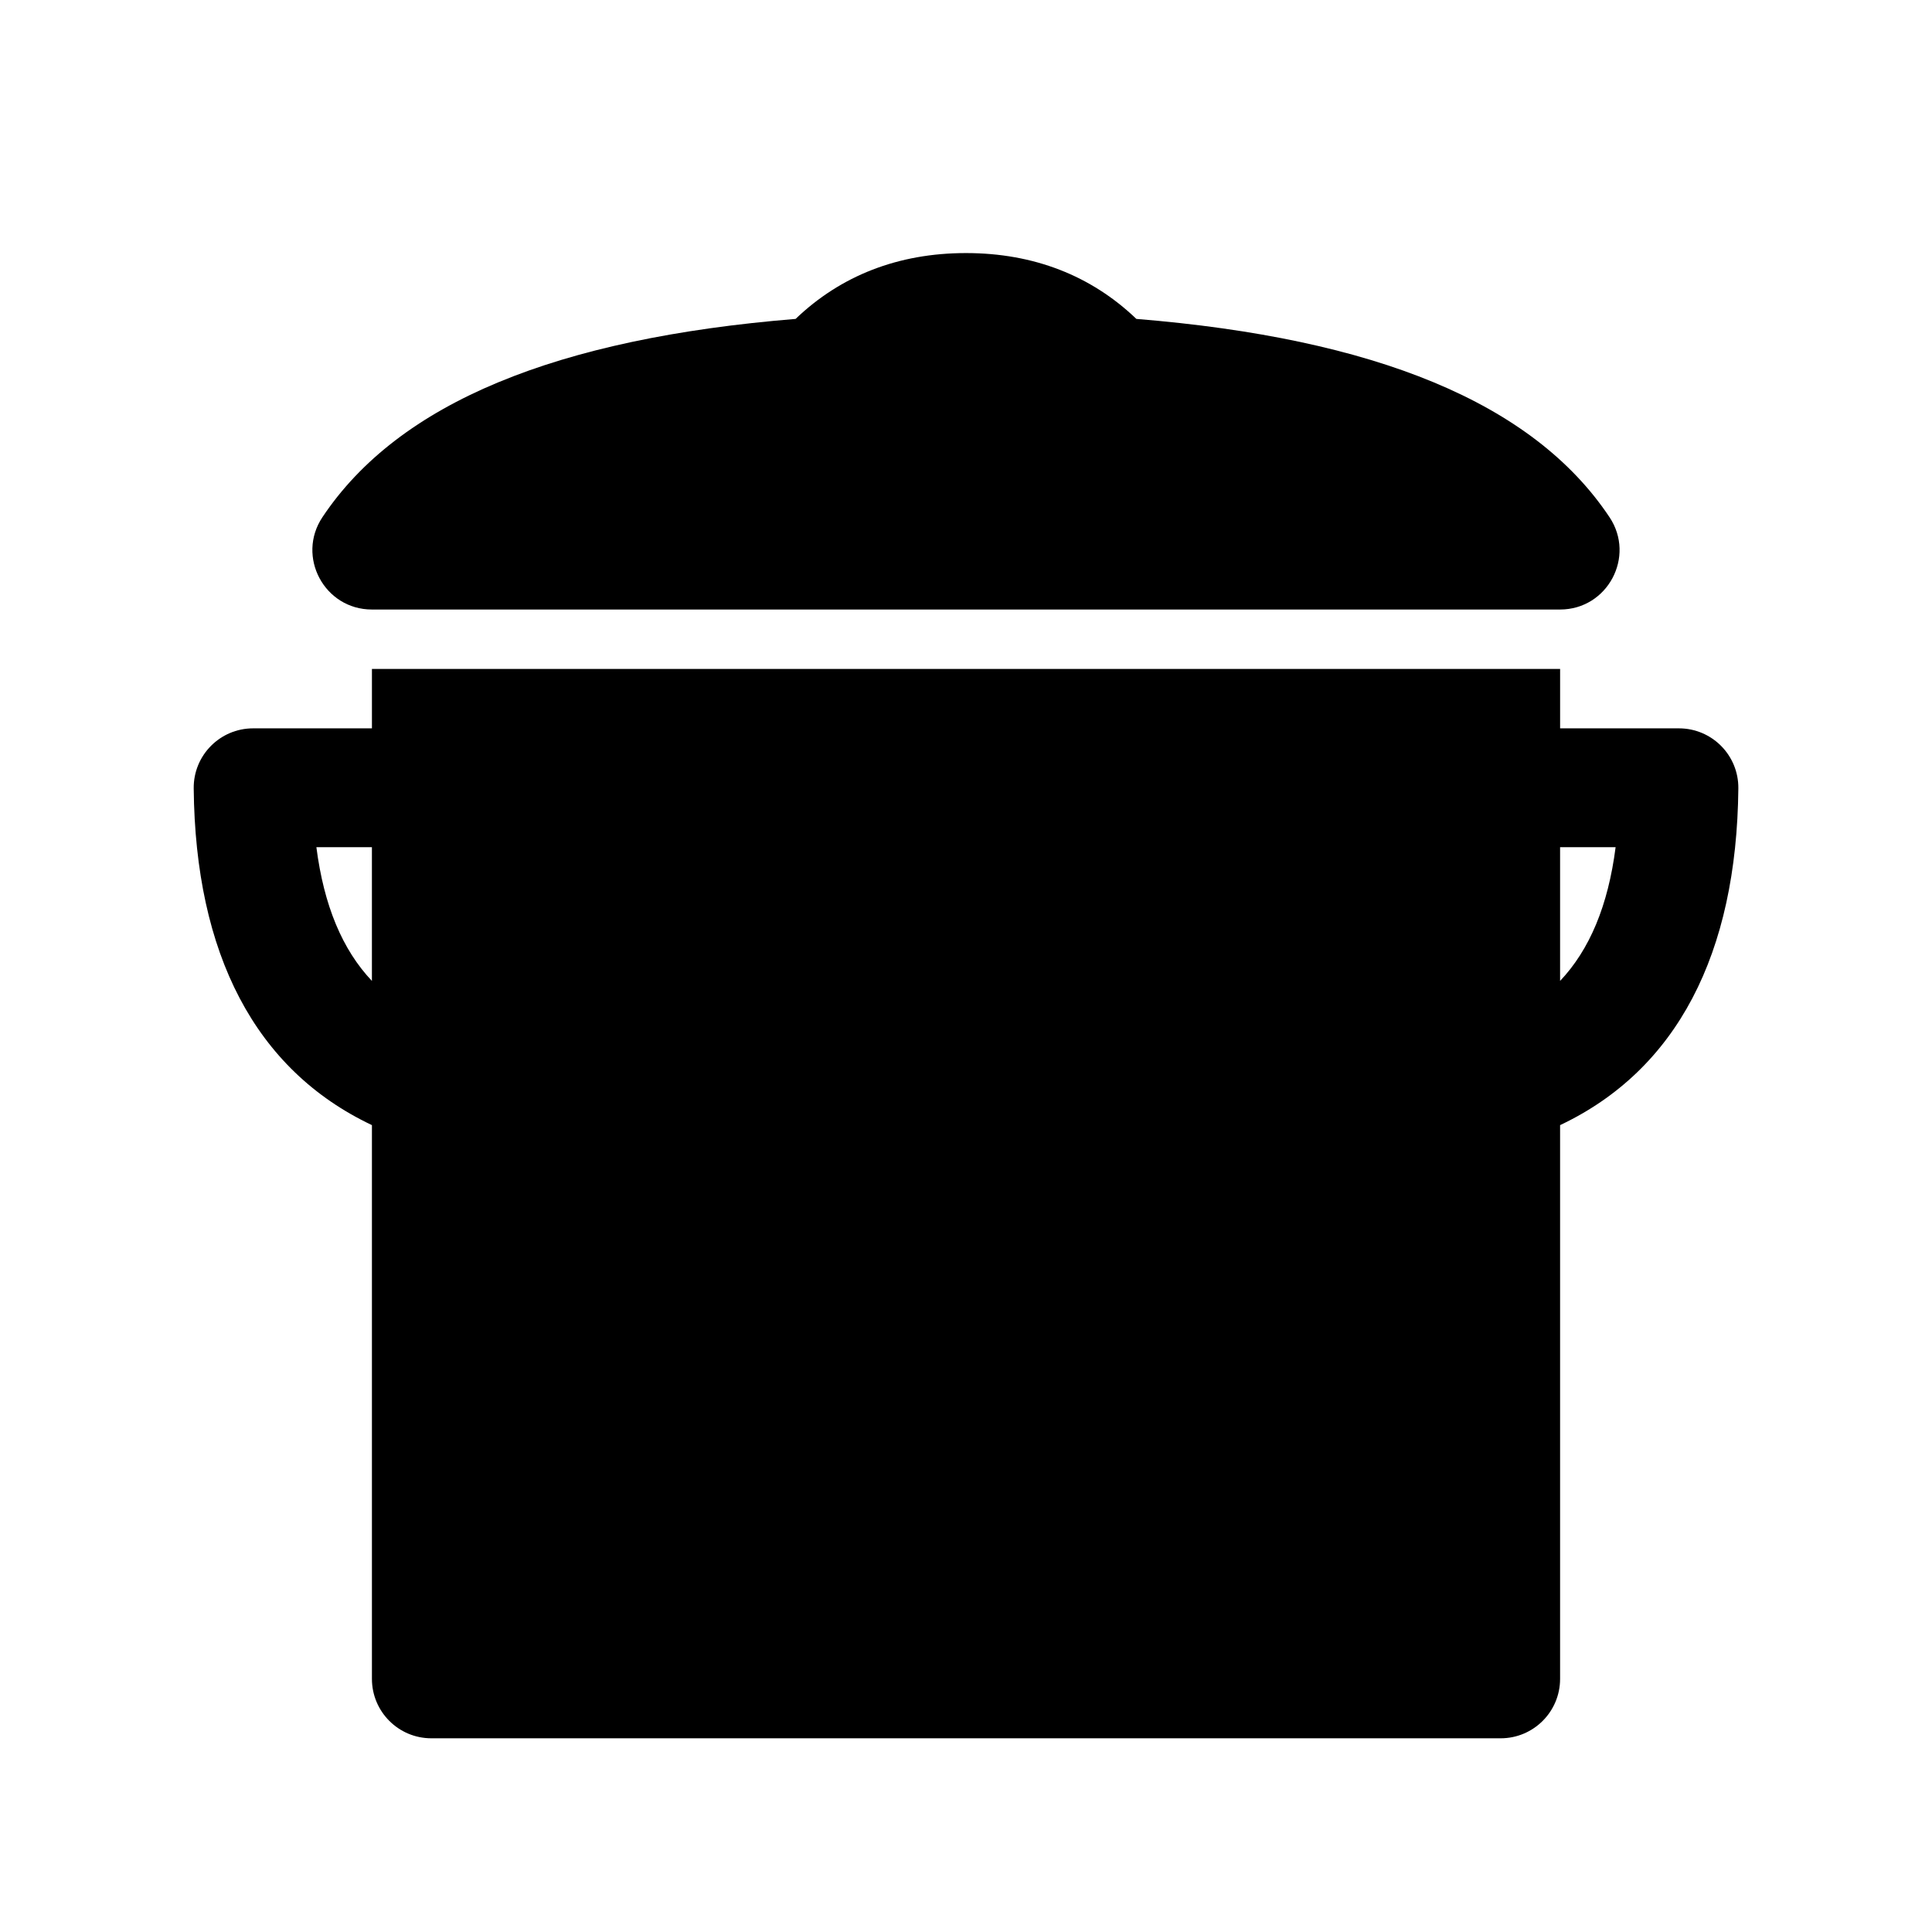 <?xml version="1.0" encoding="UTF-8"?>
<!-- Uploaded to: ICON Repo, www.iconrepo.com, Generator: ICON Repo Mixer Tools -->
<svg fill="#000000" width="800px" height="800px" version="1.1" viewBox="144 144 512 512" xmlns="http://www.w3.org/2000/svg">
 <path d="m557.44 442.17v146.75c0 8.695-7.047 15.746-15.742 15.746h-283.39c-8.695 0-15.742-7.051-15.742-15.746v-146.75c-30.973-14.668-46.809-45.387-47.23-89.254-0.086-8.754 6.988-15.895 15.742-15.895h31.488v-15.746h314.88v15.746h31.488c8.758 0 15.828 7.141 15.746 15.895-0.426 43.867-16.262 74.586-47.234 89.254zm0-38.215c7.828-8.281 12.719-19.934 14.715-35.445h-14.715zm-112.29-175.44c63.215 5.156 105.11 22.137 125.38 52.535 6.981 10.461-0.52 24.48-13.098 24.48h-314.88c-12.578 0-20.078-14.02-13.098-24.48 20.277-30.398 62.168-47.379 125.39-52.535 11.953-11.457 27.191-17.449 45.152-17.449 17.957 0 33.195 5.992 45.152 17.449zm-202.59 175.44v-35.445h-14.715c1.996 15.512 6.887 27.164 14.715 35.445z"/>
</svg>